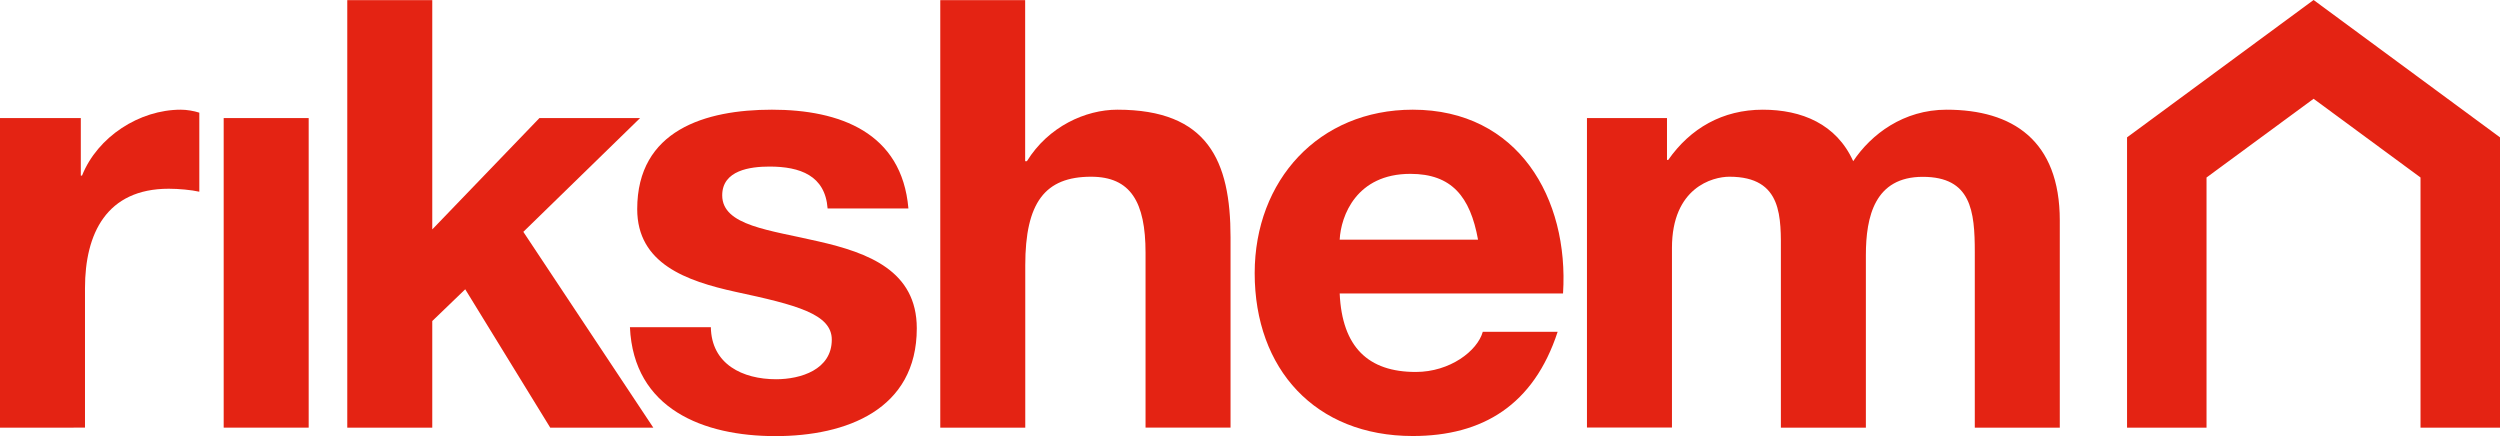 <?xml version="1.0" encoding="utf-8"?>
<!-- Generator: Adobe Illustrator 24.2.0, SVG Export Plug-In . SVG Version: 6.00 Build 0)  -->
<svg version="1.1" id="Lager_1" xmlns="http://www.w3.org/2000/svg" xmlns:xlink="http://www.w3.org/1999/xlink" x="0px" y="0px"
	 viewBox="0 0 226.77 39.55" style="enable-background:new 0 0 226.77 39.55;" xml:space="preserve">
<style type="text/css">
	.st0{fill:#E42313;}
</style>
<g>
	<g>
		<g>
			<path class="st0" d="M0,10.71h7.33v5.22h0.11c1.41-3.53,5.21-5.98,8.96-5.98c0.54,0,1.19,0.11,1.68,0.27v7.17
				c-0.71-0.16-1.85-0.27-2.77-0.27c-5.65,0-7.6,4.07-7.6,9.02v12.65H0V10.71z"/>
		</g>
		<rect x="20.29" y="10.71" class="st0" width="7.71" height="28.08"/>
		<polygon class="st0" points="31.5,0.01 39.21,0.01 39.21,20.81 48.93,10.71 58.06,10.71 47.47,21.03 59.26,38.79 49.91,38.79 
			42.2,26.24 39.21,29.12 39.21,38.79 31.5,38.79 		"/>
		<g>
			<path class="st0" d="M64.48,29.67c0.05,3.37,2.88,4.73,5.92,4.73c2.23,0,5.05-0.87,5.05-3.59c0-2.33-3.2-3.15-8.74-4.34
				c-4.45-0.98-8.91-2.55-8.91-7.5c0-7.17,6.19-9.02,12.22-9.02c6.14,0,11.79,2.06,12.38,8.96h-7.33c-0.22-2.99-2.5-3.8-5.27-3.8
				c-1.74,0-4.29,0.33-4.29,2.61c0,2.77,4.35,3.15,8.74,4.18c4.51,1.03,8.91,2.66,8.91,7.88c0,7.39-6.41,9.78-12.82,9.78
				c-6.52,0-12.87-2.45-13.2-9.88H64.48z"/>
			<path class="st0" d="M85.28,0.01h7.71v14.61h0.16c1.95-3.15,5.32-4.67,8.2-4.67c8.2,0,10.27,4.62,10.27,11.57v17.27h-7.71V22.93
				c0-4.62-1.36-6.9-4.94-6.9c-4.18,0-5.97,2.34-5.97,8.04v14.72h-7.71V0.01z"/>
			<path class="st0" d="M134.07,21.74c-0.71-3.91-2.39-5.97-6.14-5.97c-4.89,0-6.3,3.8-6.41,5.97H134.07z M121.52,26.62
				c0.22,4.89,2.61,7.12,6.9,7.12c3.1,0,5.59-1.9,6.08-3.64h6.79c-2.17,6.63-6.79,9.45-13.14,9.45c-8.85,0-14.34-6.08-14.34-14.77
				c0-8.42,5.81-14.83,14.34-14.83c9.56,0,14.18,8.04,13.63,16.67H121.52z"/>
			<path class="st0" d="M143.93,10.71h7.28v3.8h0.11c2.01-2.88,4.94-4.56,8.58-4.56c3.53,0,6.68,1.3,8.2,4.67
				c1.63-2.44,4.56-4.67,8.47-4.67c5.97,0,10.27,2.77,10.27,10.05v18.79h-7.71V22.88c0-3.75-0.33-6.84-4.72-6.84
				c-4.35,0-5.16,3.59-5.16,7.11v15.64h-7.71V23.04c0-3.26,0.22-7.01-4.67-7.01c-1.52,0-5.21,0.98-5.21,6.46v16.29h-7.71V10.71z"/>
		</g>
	</g>
	<polygon class="st0" points="209.86,0 192.94,12.46 192.94,38.79 200.15,38.79 200.15,16.1 209.86,8.96 219.56,16.1 219.56,38.79 
		226.77,38.79 226.77,12.46 	"/>
</g>
</svg>
